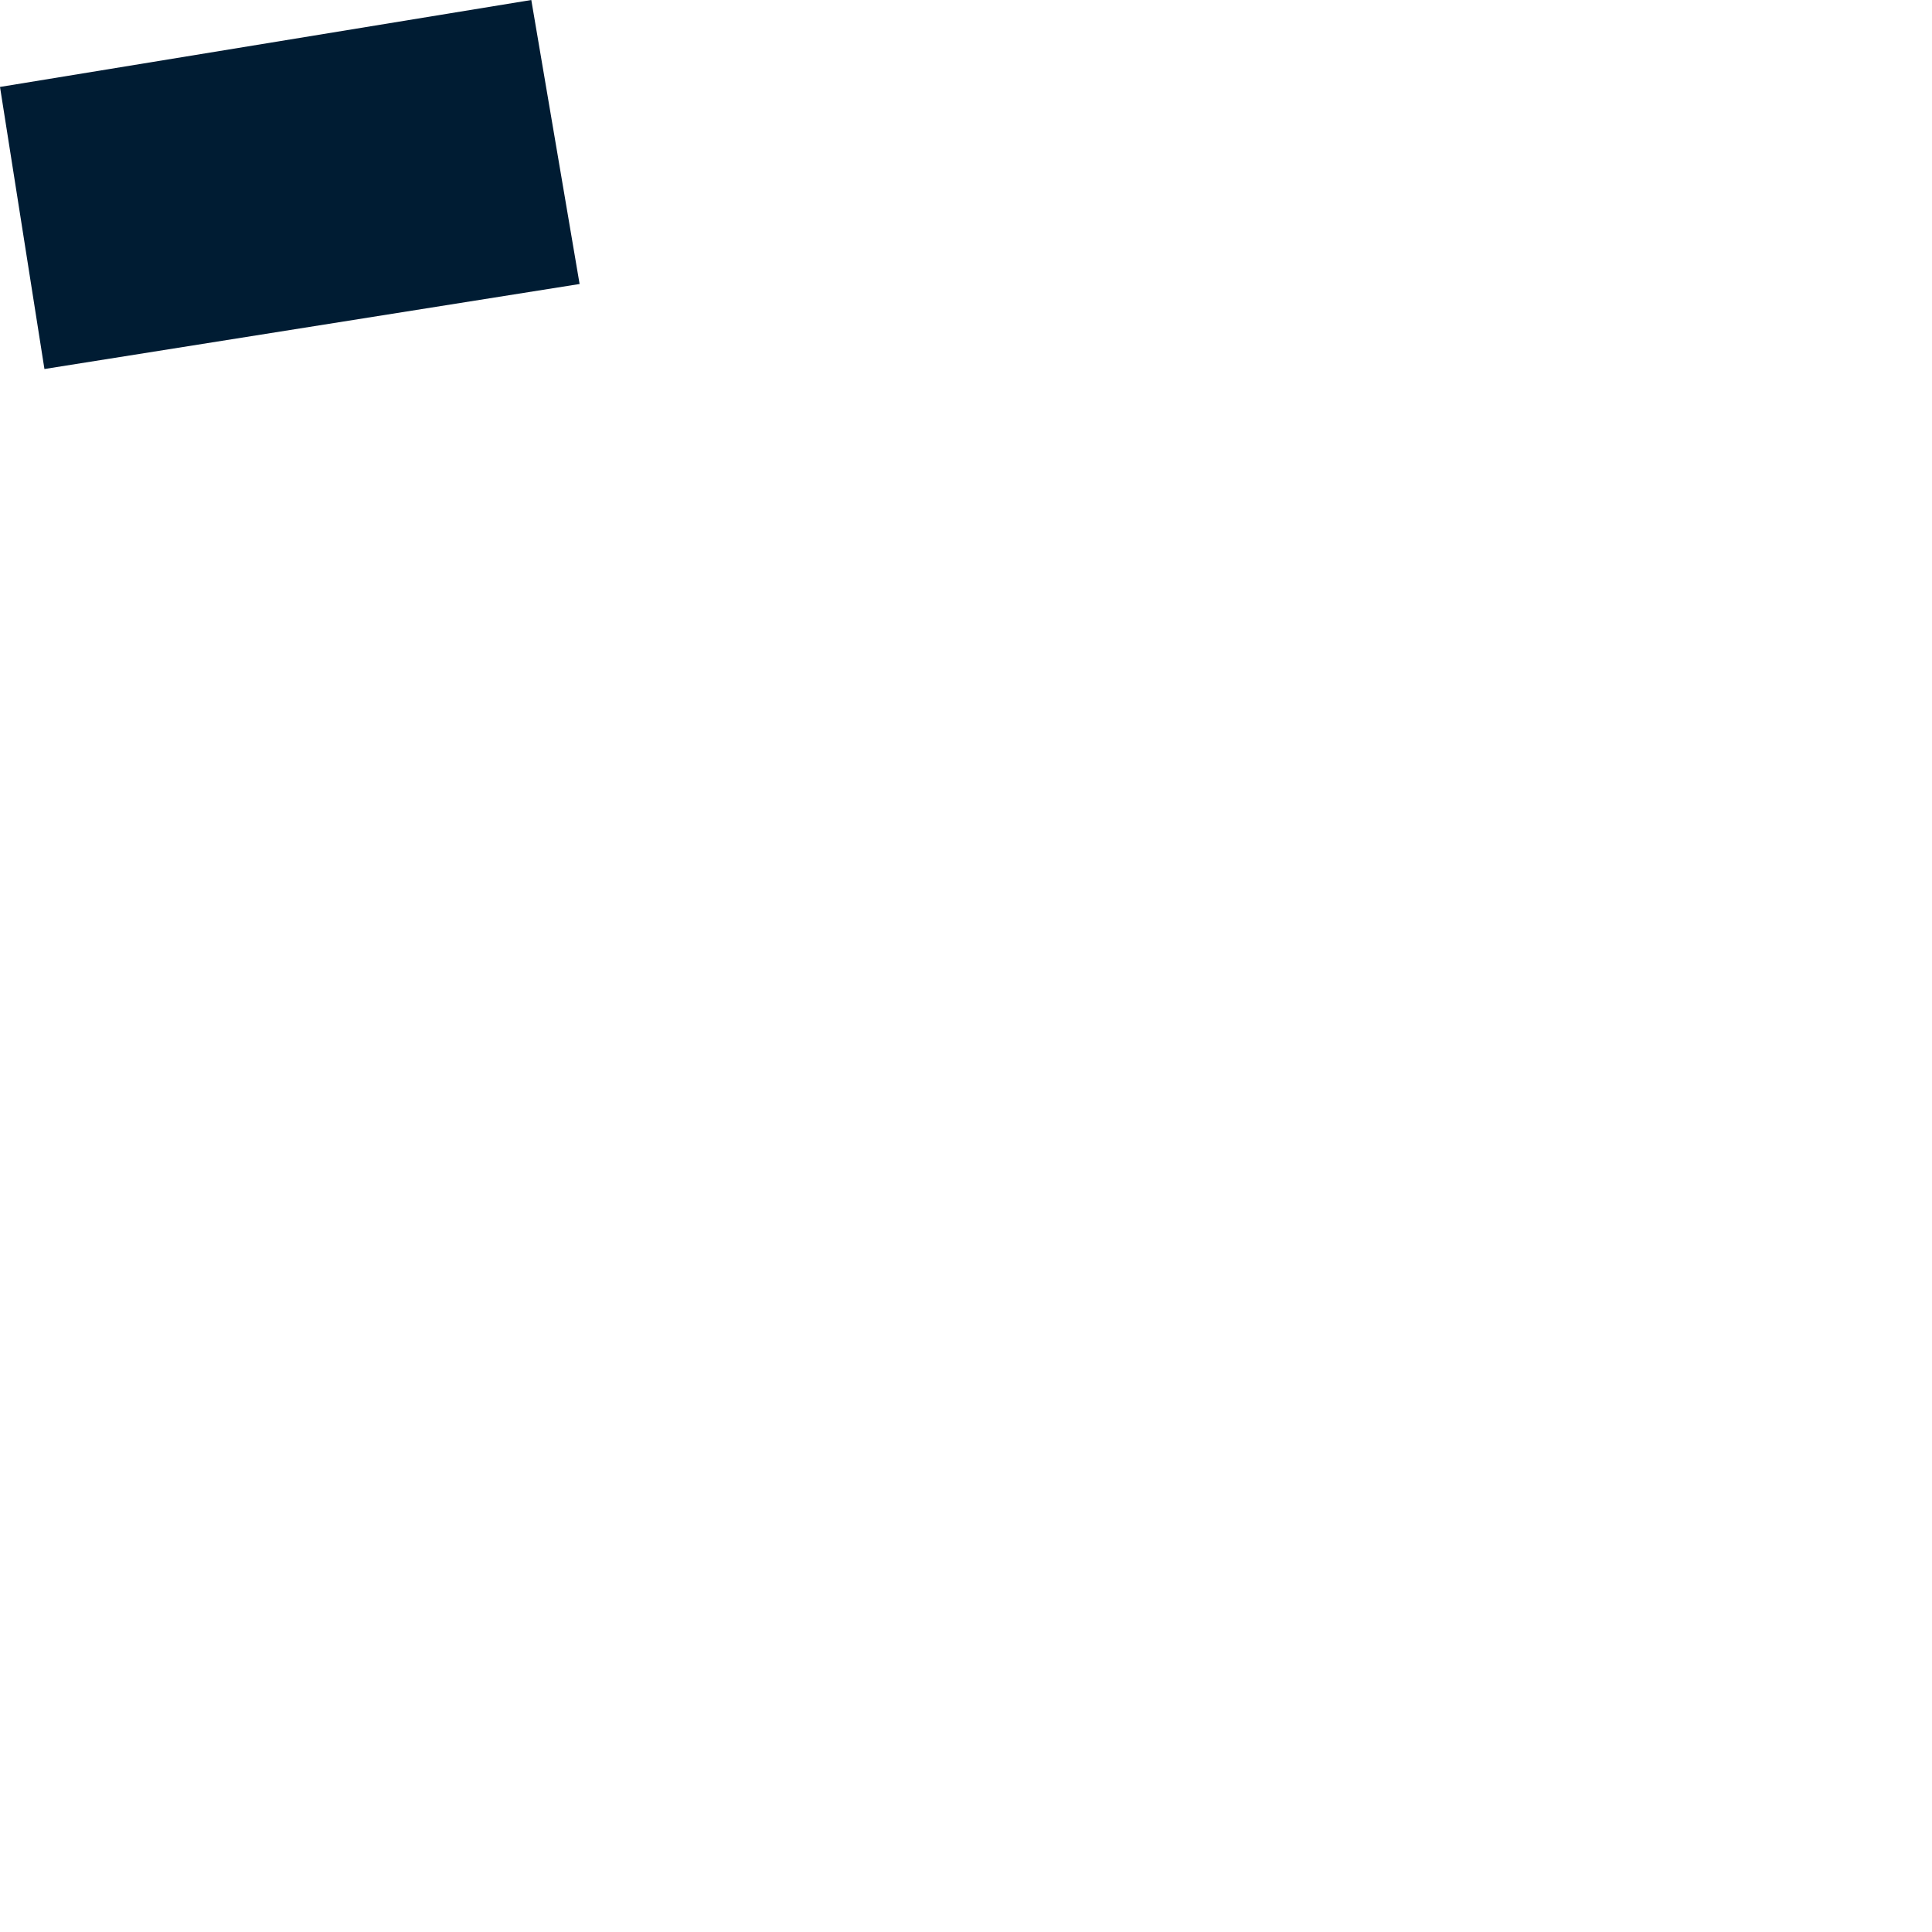 <?xml version="1.0" encoding="utf-8"?>
<svg xmlns="http://www.w3.org/2000/svg" fill="none" height="100%" overflow="visible" preserveAspectRatio="none" style="display: block;" viewBox="0 0 1 1" width="100%">
<path clip-rule="evenodd" d="M0.3 0.147L0.023 0.191L0 0.045L0.275 0L0.3 0.147Z" fill="#001C33" fill-rule="evenodd" id="Vector"/>
</svg>